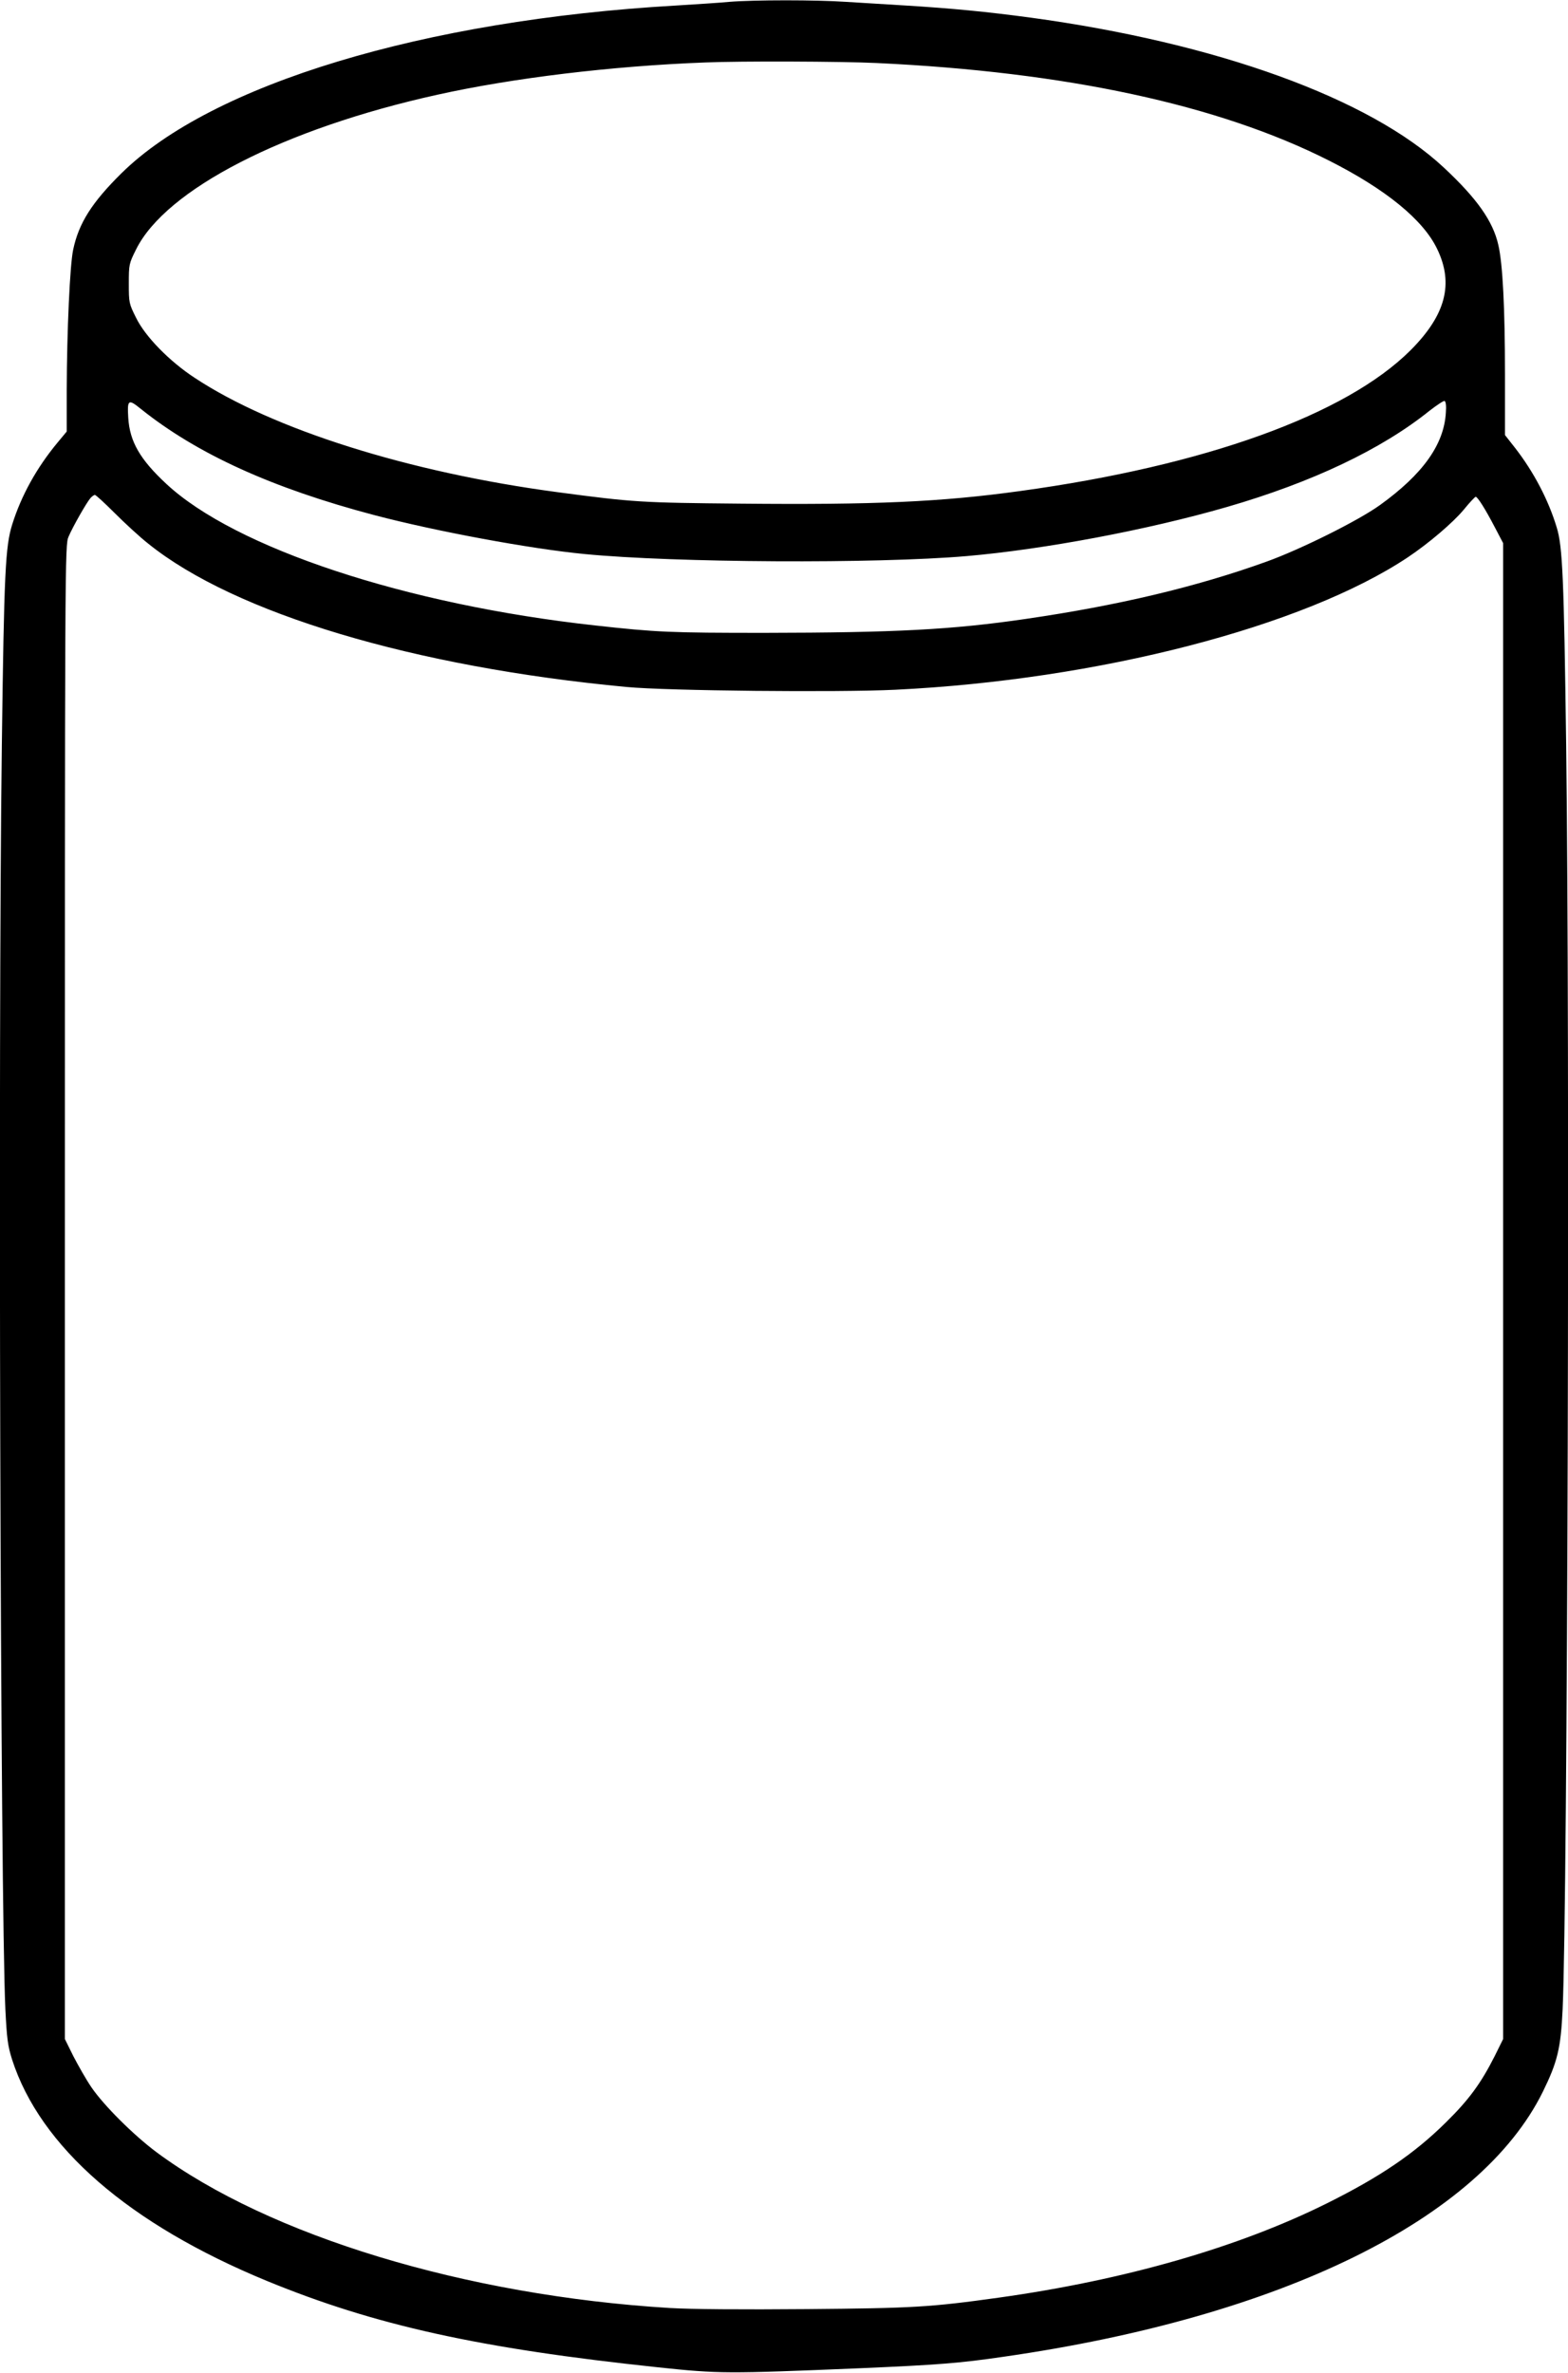 <?xml version="1.0" standalone="no"?>
<!DOCTYPE svg PUBLIC "-//W3C//DTD SVG 20010904//EN"
 "http://www.w3.org/TR/2001/REC-SVG-20010904/DTD/svg10.dtd">
<svg version="1.0" xmlns="http://www.w3.org/2000/svg"
 width="846pt" height="1280pt" viewBox="0 0 846 1280"
 preserveAspectRatio="xMidYMid meet">
<g transform="translate(0,1280) scale(0.1,-0.1)"
fill="#000000" stroke="none">
<path d="M3935 12790 c-49 -5 -180 -13 -290 -20 -1359 -78 -2504 -425 -2990
-905 -159 -157 -230 -269 -260 -411 -18 -82 -34 -441 -35 -756 l0 -226 -49
-59 c-113 -136 -196 -286 -245 -442 -37 -118 -44 -256 -56 -1185 -21 -1597 -8
-6243 19 -6826 8 -159 13 -197 36 -270 152 -472 630 -888 1375 -1195 584 -240
1147 -364 2110 -466 331 -35 368 -35 1090 -5 416 18 537 27 775 62 1498 215
2569 741 2909 1429 79 161 97 234 107 445 27 583 40 5229 19 6826 -12 891 -19
1067 -51 1169 -45 149 -124 299 -224 428 l-55 70 0 328 c0 353 -12 596 -36
698 -29 128 -115 250 -294 417 -399 373 -1223 672 -2230 809 -238 32 -426 50
-670 65 -102 6 -249 15 -326 20 -161 11 -495 11 -629 0z m795 -330 c1022 -48
1845 -225 2440 -526 307 -155 509 -320 584 -477 91 -188 46 -357 -144 -547
-349 -348 -1108 -622 -2106 -759 -427 -59 -785 -75 -1509 -68 -534 5 -575 7
-988 62 -802 107 -1535 338 -1957 617 -136 89 -267 223 -316 324 -38 76 -39
81 -39 184 0 103 1 108 39 184 160 324 797 652 1626 835 406 90 940 155 1445
174 190 8 734 6 925 -3z m3071 -1886 c-10 -172 -124 -332 -356 -499 -115 -83
-428 -239 -612 -305 -380 -137 -804 -237 -1299 -309 -397 -58 -701 -74 -1409
-75 -506 0 -583 3 -915 40 -1019 112 -1941 417 -2313 764 -142 132 -197 228
-205 356 -6 99 0 103 68 48 303 -243 710 -428 1260 -573 335 -88 843 -182
1135 -210 485 -47 1571 -53 2060 -11 417 36 976 141 1405 265 459 133 833 310
1094 520 39 30 75 54 80 52 7 -3 10 -28 7 -63z m-7183 -541 c54 -54 135 -129
182 -166 467 -376 1432 -665 2580 -773 221 -21 1142 -30 1450 -15 1095 53
2203 340 2765 714 114 76 246 189 303 258 31 38 60 69 64 69 10 0 52 -66 105
-168 l43 -82 0 -4035 0 -4035 -46 -93 c-74 -146 -138 -234 -263 -357 -171
-169 -354 -293 -641 -436 -478 -238 -1091 -414 -1770 -509 -372 -52 -465 -57
-1037 -62 -353 -3 -620 -1 -740 6 -1099 67 -2160 389 -2768 840 -126 94 -286
254 -352 351 -28 41 -71 117 -97 167 l-46 93 0 4029 c0 3999 0 4030 20 4076
23 54 96 182 118 208 8 9 19 17 24 17 5 0 53 -44 106 -97z"/>
</g>
</svg>
